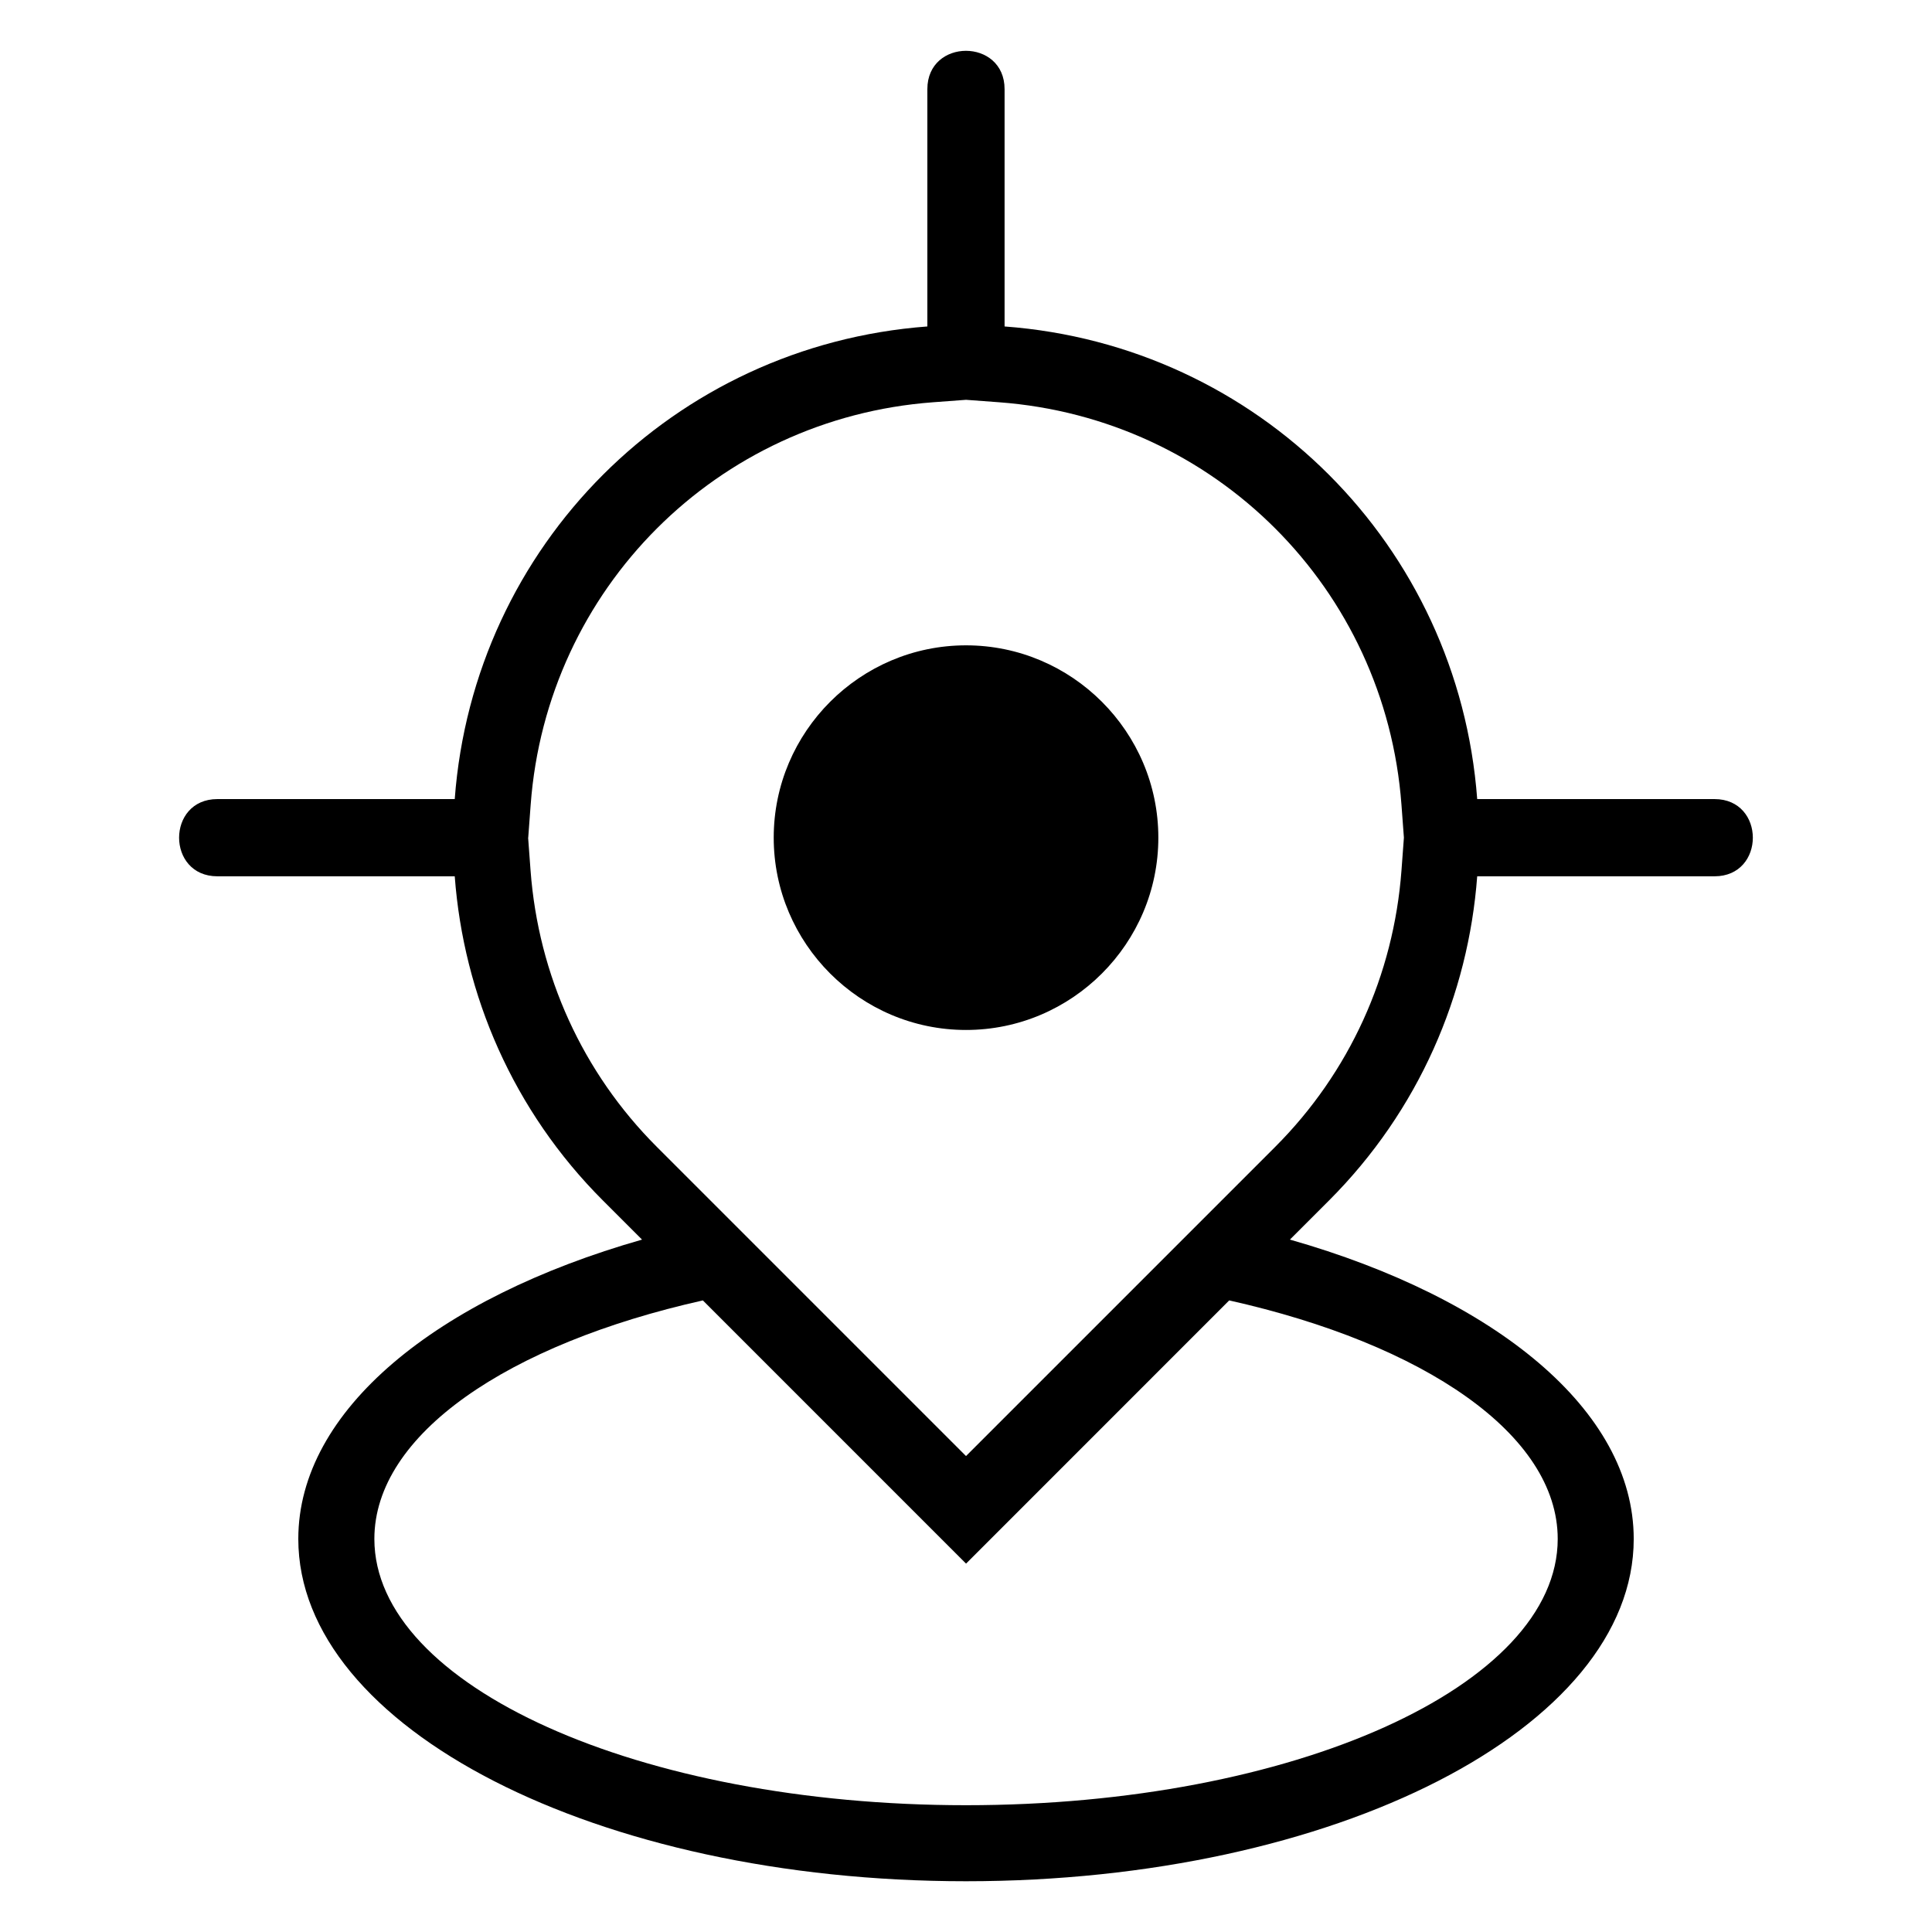 <?xml version="1.0" encoding="UTF-8"?>
<!-- The Best Svg Icon site in the world: iconSvg.co, Visit us! https://iconsvg.co -->
<svg fill="#000000" width="800px" height="800px" version="1.1" viewBox="144 144 512 512" xmlns="http://www.w3.org/2000/svg">
 <path d="m485.86 472.51c54.32 15.477 91.094 45.207 91.094 79.32 0 50.105-79.23 90.719-176.95 90.719-97.73 0-176.95-40.613-176.95-90.719 0-34.129 36.773-63.844 91.094-79.32l-10.34-10.34c-23.867-23.852-36.953-54.562-39.297-85.941h-62.891c-13.543 0-13.543-20.465 0-20.465h62.891c5.004-67.215 58.023-120.23 125.25-125.25v-62.891c0-13.543 20.465-13.543 20.465 0v62.891c67.215 5.004 120.23 58.023 125.25 125.25h62.891c13.543 0 13.543 20.465 0 20.465h-62.891c-2.344 31.379-15.434 62.074-39.297 85.941l-10.34 10.34zm-155.59 16.113c-51.602 11.547-87.059 35.52-87.059 63.207 0 38.965 70.207 70.57 156.8 70.57 86.605 0 156.8-31.59 156.8-70.57 0-27.703-35.457-51.66-87.059-63.207l-69.738 69.754zm69.738-71.672c28.066 0 50.965-22.898 50.965-50.965 0-28.066-22.898-50.965-50.965-50.965s-50.965 22.898-50.965 50.965c0 28.066 22.898 50.965 50.965 50.965zm-116.05-50.965 0.648 8.734c2.07 27.703 13.785 53.535 33.449 73.199l81.949 81.949 81.949-81.949c19.648-19.664 31.379-45.496 33.449-73.199l0.648-8.734-0.648-8.734c-4.262-57.27-49.379-102.39-106.65-106.65l-8.734-0.648-8.734 0.648c-57.27 4.262-102.39 49.379-106.65 106.65l-0.648 8.734z" fill-rule="evenodd"/>
</svg>
